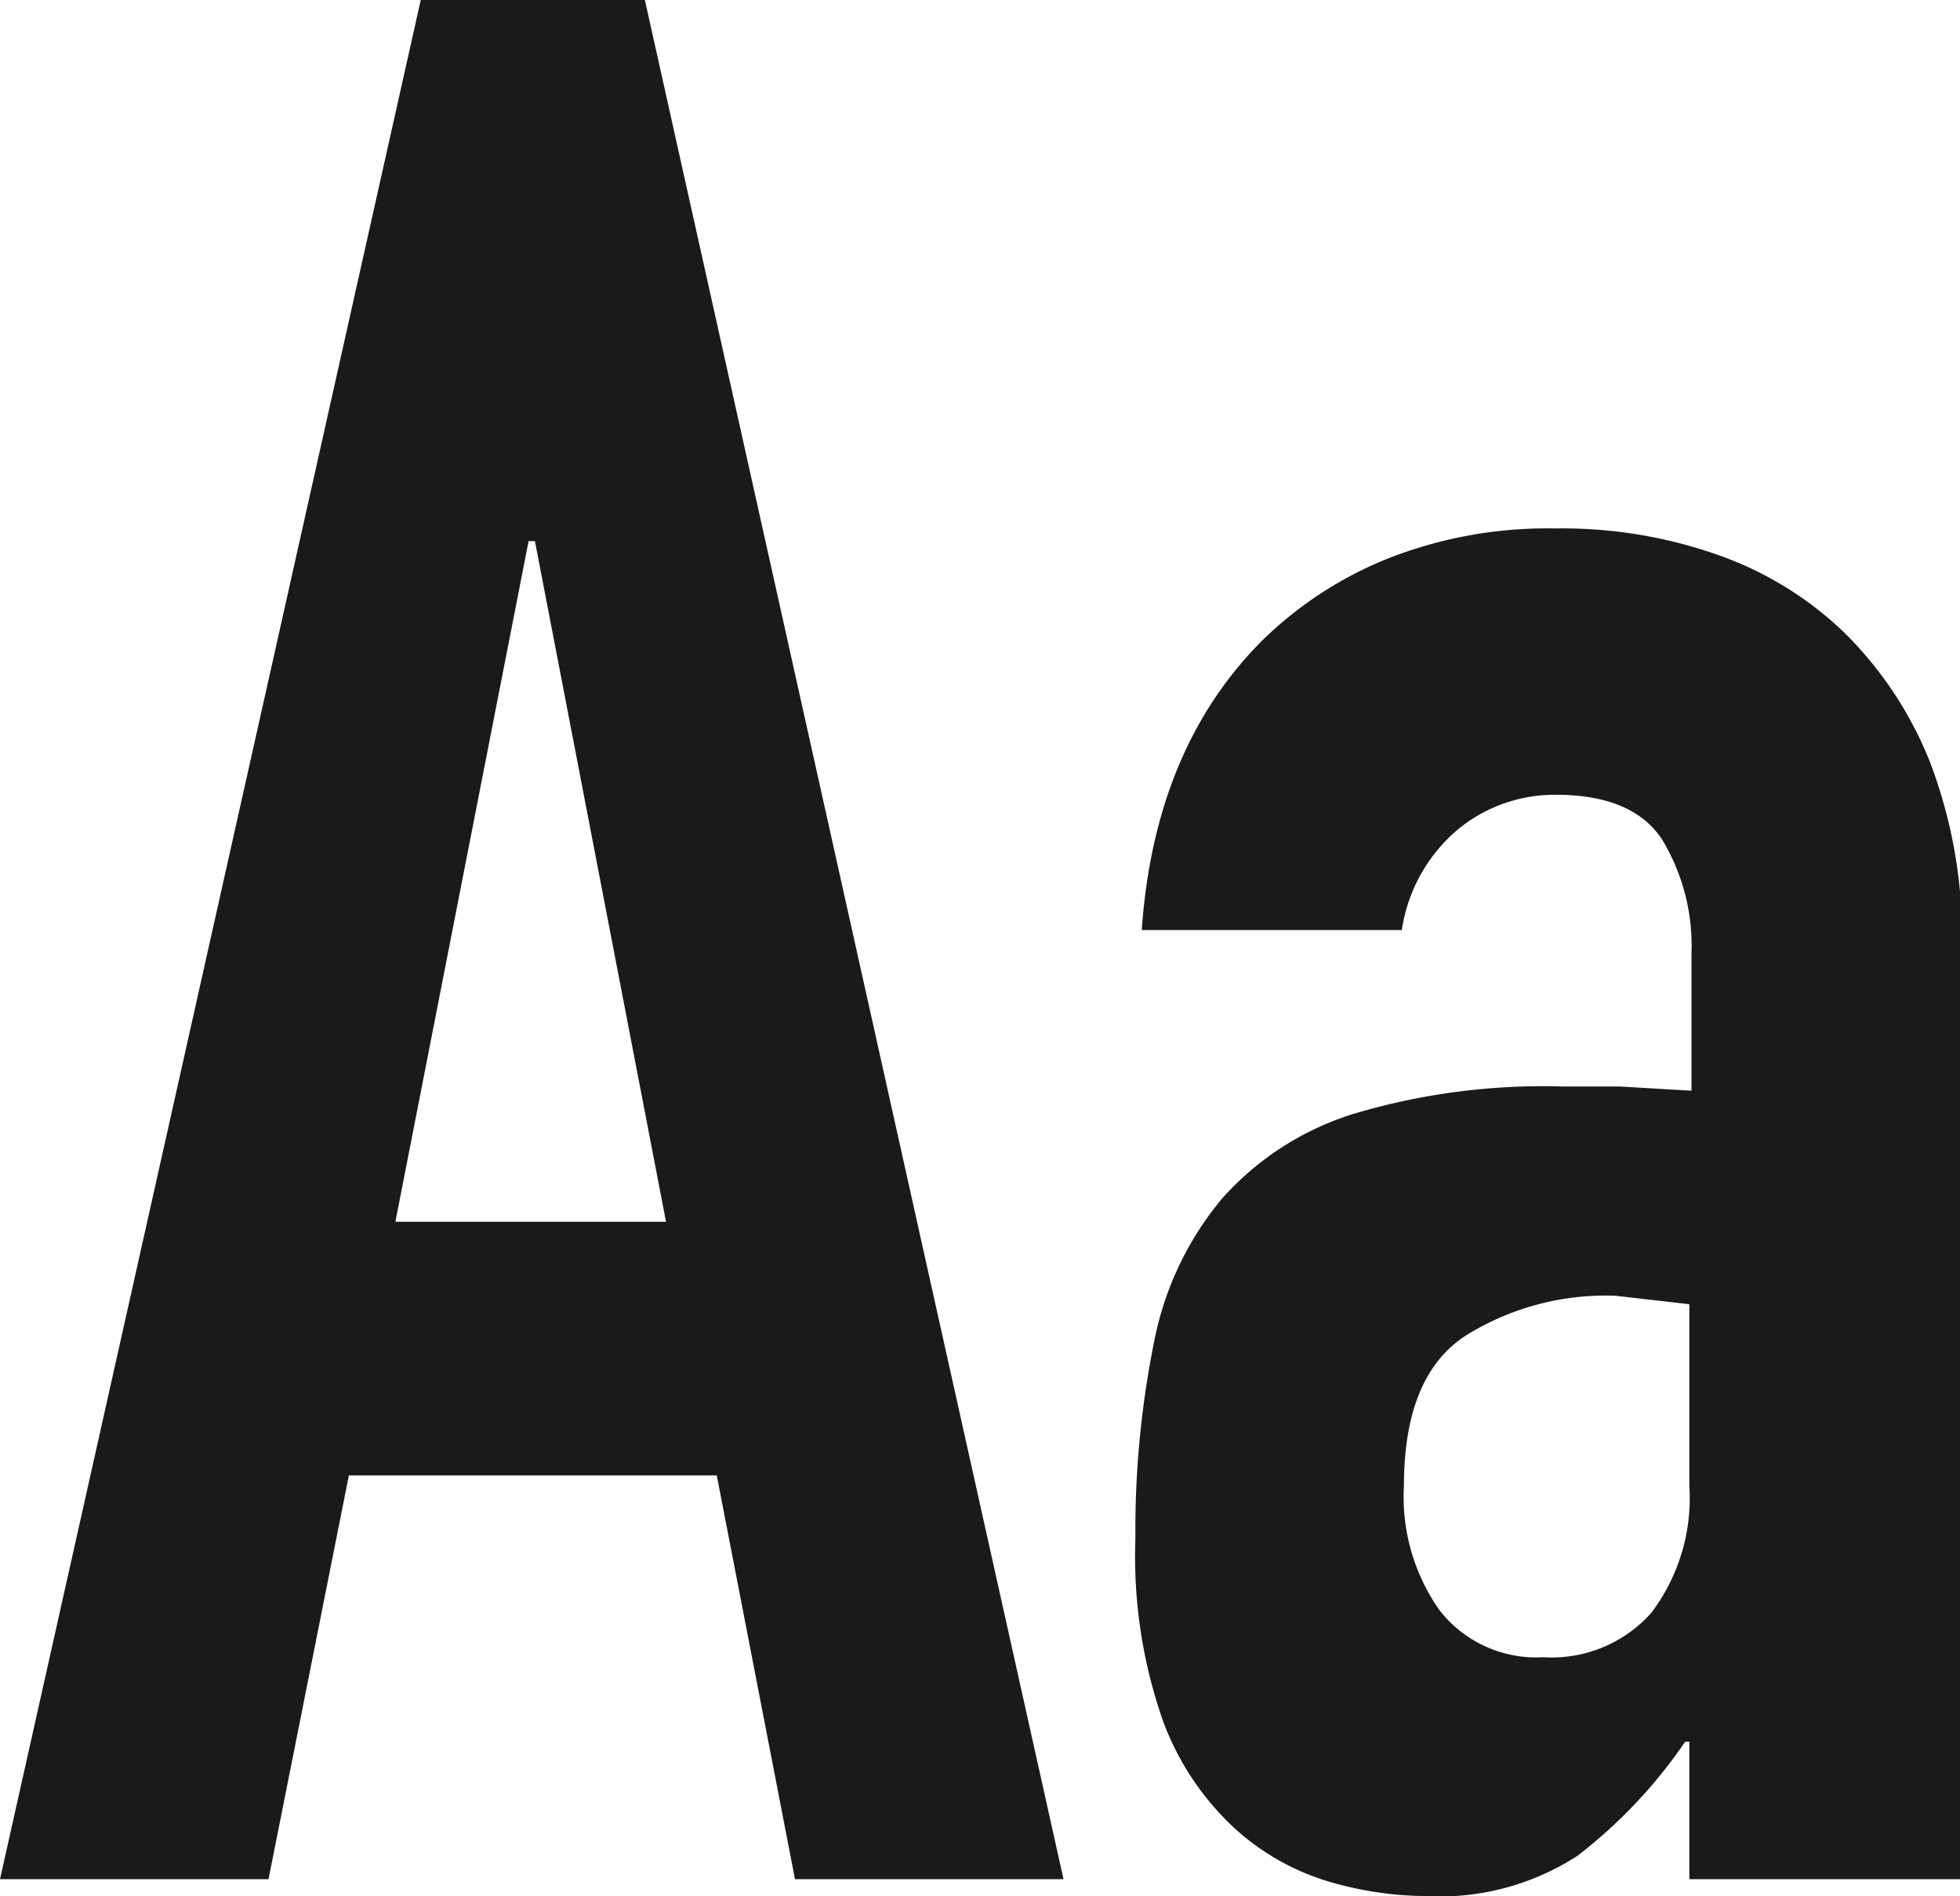 <svg xmlns="http://www.w3.org/2000/svg" width="92.7" height="89.7" viewBox="0 0 92.7 89.7">
  <title>Sideline-TextStyles</title>
  <g>
    <path d="M19.9,0H30.5L50.3,88.9H37.6L33.9,69.8H16.5L12.7,88.9H0Zm5.4,25.6H25L18.7,57.8H31.5Z" fill="#1a1a1a"/>
    <path d="M79.9,82.4h-.2a23.5,23.5,0,0,1-5.1,5.4,12,12,0,0,1-7.2,1.9,16.6,16.6,0,0,1-4.6-.7,11.5,11.5,0,0,1-4.4-2.5A13.1,13.1,0,0,1,55,81.4a23.5,23.5,0,0,1-1.3-8.6,45.2,45.2,0,0,1,.9-9.4,15,15,0,0,1,3.2-6.7,13.8,13.8,0,0,1,6.2-4,31.3,31.3,0,0,1,9.9-1.3h2.7l3.4.2V45.1a9.7,9.7,0,0,0-1.4-5.4q-1.4-2.1-5-2.1A7.2,7.2,0,0,0,69,39.2,7.7,7.7,0,0,0,66.3,44H54q.6-8.6,5.7-13.7a18.1,18.1,0,0,1,6-3.9,20.6,20.6,0,0,1,7.9-1.4,22.1,22.1,0,0,1,7.5,1.2,16.5,16.5,0,0,1,6.1,3.7,17.9,17.9,0,0,1,4.1,6.2,23.5,23.5,0,0,1,1.5,8.7V88.9H79.9Zm0-20.7-3.5-.4a12.5,12.5,0,0,0-7.1,1.9q-2.9,1.9-2.9,7.1a9.3,9.3,0,0,0,1.7,5.9,5.8,5.8,0,0,0,4.9,2.2,6.3,6.3,0,0,0,5.1-2.1,9,9,0,0,0,1.8-6Z" fill="#1a1a1a"/>
  </g>
</svg>
